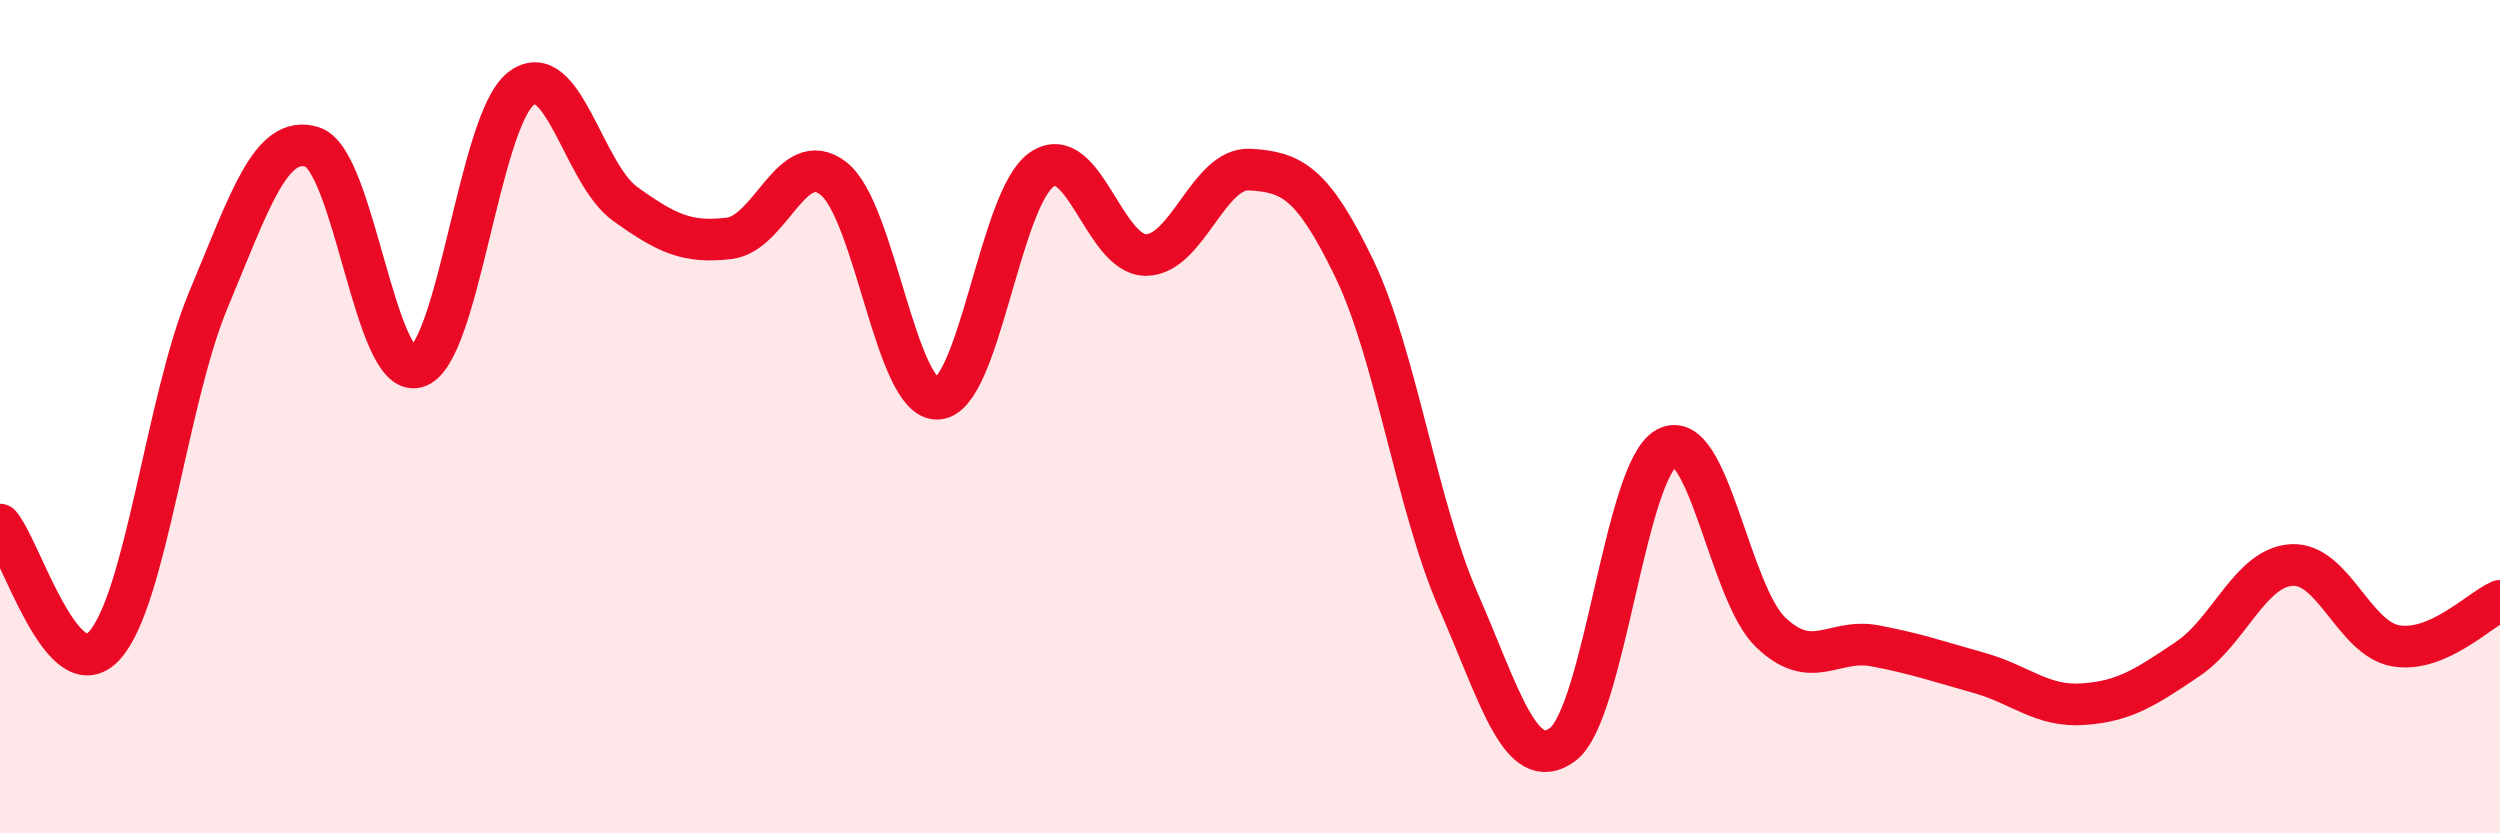 
    <svg width="60" height="20" viewBox="0 0 60 20" xmlns="http://www.w3.org/2000/svg">
      <path
        d="M 0,12.59 C 0.5,13.17 1.5,16.58 2.5,15.5 C 3.5,14.42 4,9.59 5,7.2 C 6,4.81 6.5,3.21 7.5,3.53 C 8.5,3.85 9,9.09 10,8.81 C 11,8.53 11.5,2.91 12.5,2.13 C 13.5,1.35 14,4.17 15,4.89 C 16,5.61 16.5,5.84 17.5,5.72 C 18.5,5.6 19,3.51 20,4.28 C 21,5.05 21.5,9.61 22.5,9.57 C 23.5,9.53 24,4.76 25,4.07 C 26,3.38 26.5,6.12 27.5,6.12 C 28.5,6.12 29,4.01 30,4.07 C 31,4.13 31.5,4.37 32.5,6.44 C 33.5,8.51 34,12.13 35,14.42 C 36,16.71 36.5,18.6 37.5,17.87 C 38.5,17.14 39,11.29 40,10.75 C 41,10.21 41.5,14.23 42.5,15.18 C 43.5,16.13 44,15.31 45,15.5 C 46,15.69 46.5,15.87 47.5,16.15 C 48.5,16.43 49,16.97 50,16.9 C 51,16.83 51.5,16.49 52.5,15.82 C 53.5,15.15 54,13.62 55,13.56 C 56,13.5 56.5,15.33 57.5,15.5 C 58.5,15.67 59.5,14.64 60,14.42L60 20L0 20Z"
        fill="#EB0A25"
        opacity="0.1"
        stroke-linecap="round"
        stroke-linejoin="round"
      />
      <path
        d="M 0,12.59 C 0.5,13.17 1.5,16.58 2.5,15.5 C 3.5,14.42 4,9.59 5,7.2 C 6,4.81 6.5,3.21 7.5,3.53 C 8.5,3.85 9,9.09 10,8.81 C 11,8.53 11.5,2.91 12.5,2.13 C 13.5,1.35 14,4.17 15,4.89 C 16,5.61 16.5,5.84 17.5,5.72 C 18.5,5.6 19,3.51 20,4.28 C 21,5.05 21.5,9.61 22.5,9.57 C 23.5,9.53 24,4.76 25,4.07 C 26,3.38 26.5,6.12 27.5,6.12 C 28.5,6.12 29,4.01 30,4.07 C 31,4.13 31.5,4.37 32.5,6.44 C 33.5,8.51 34,12.13 35,14.42 C 36,16.71 36.5,18.6 37.5,17.87 C 38.5,17.14 39,11.29 40,10.75 C 41,10.21 41.5,14.23 42.5,15.18 C 43.5,16.13 44,15.31 45,15.5 C 46,15.69 46.5,15.87 47.5,16.15 C 48.5,16.43 49,16.97 50,16.9 C 51,16.83 51.5,16.49 52.5,15.82 C 53.5,15.15 54,13.62 55,13.56 C 56,13.5 56.5,15.33 57.5,15.5 C 58.5,15.67 59.5,14.64 60,14.42"
        stroke="#EB0A25"
        stroke-width="1"
        fill="none"
        stroke-linecap="round"
        stroke-linejoin="round"
      />
    </svg>
  